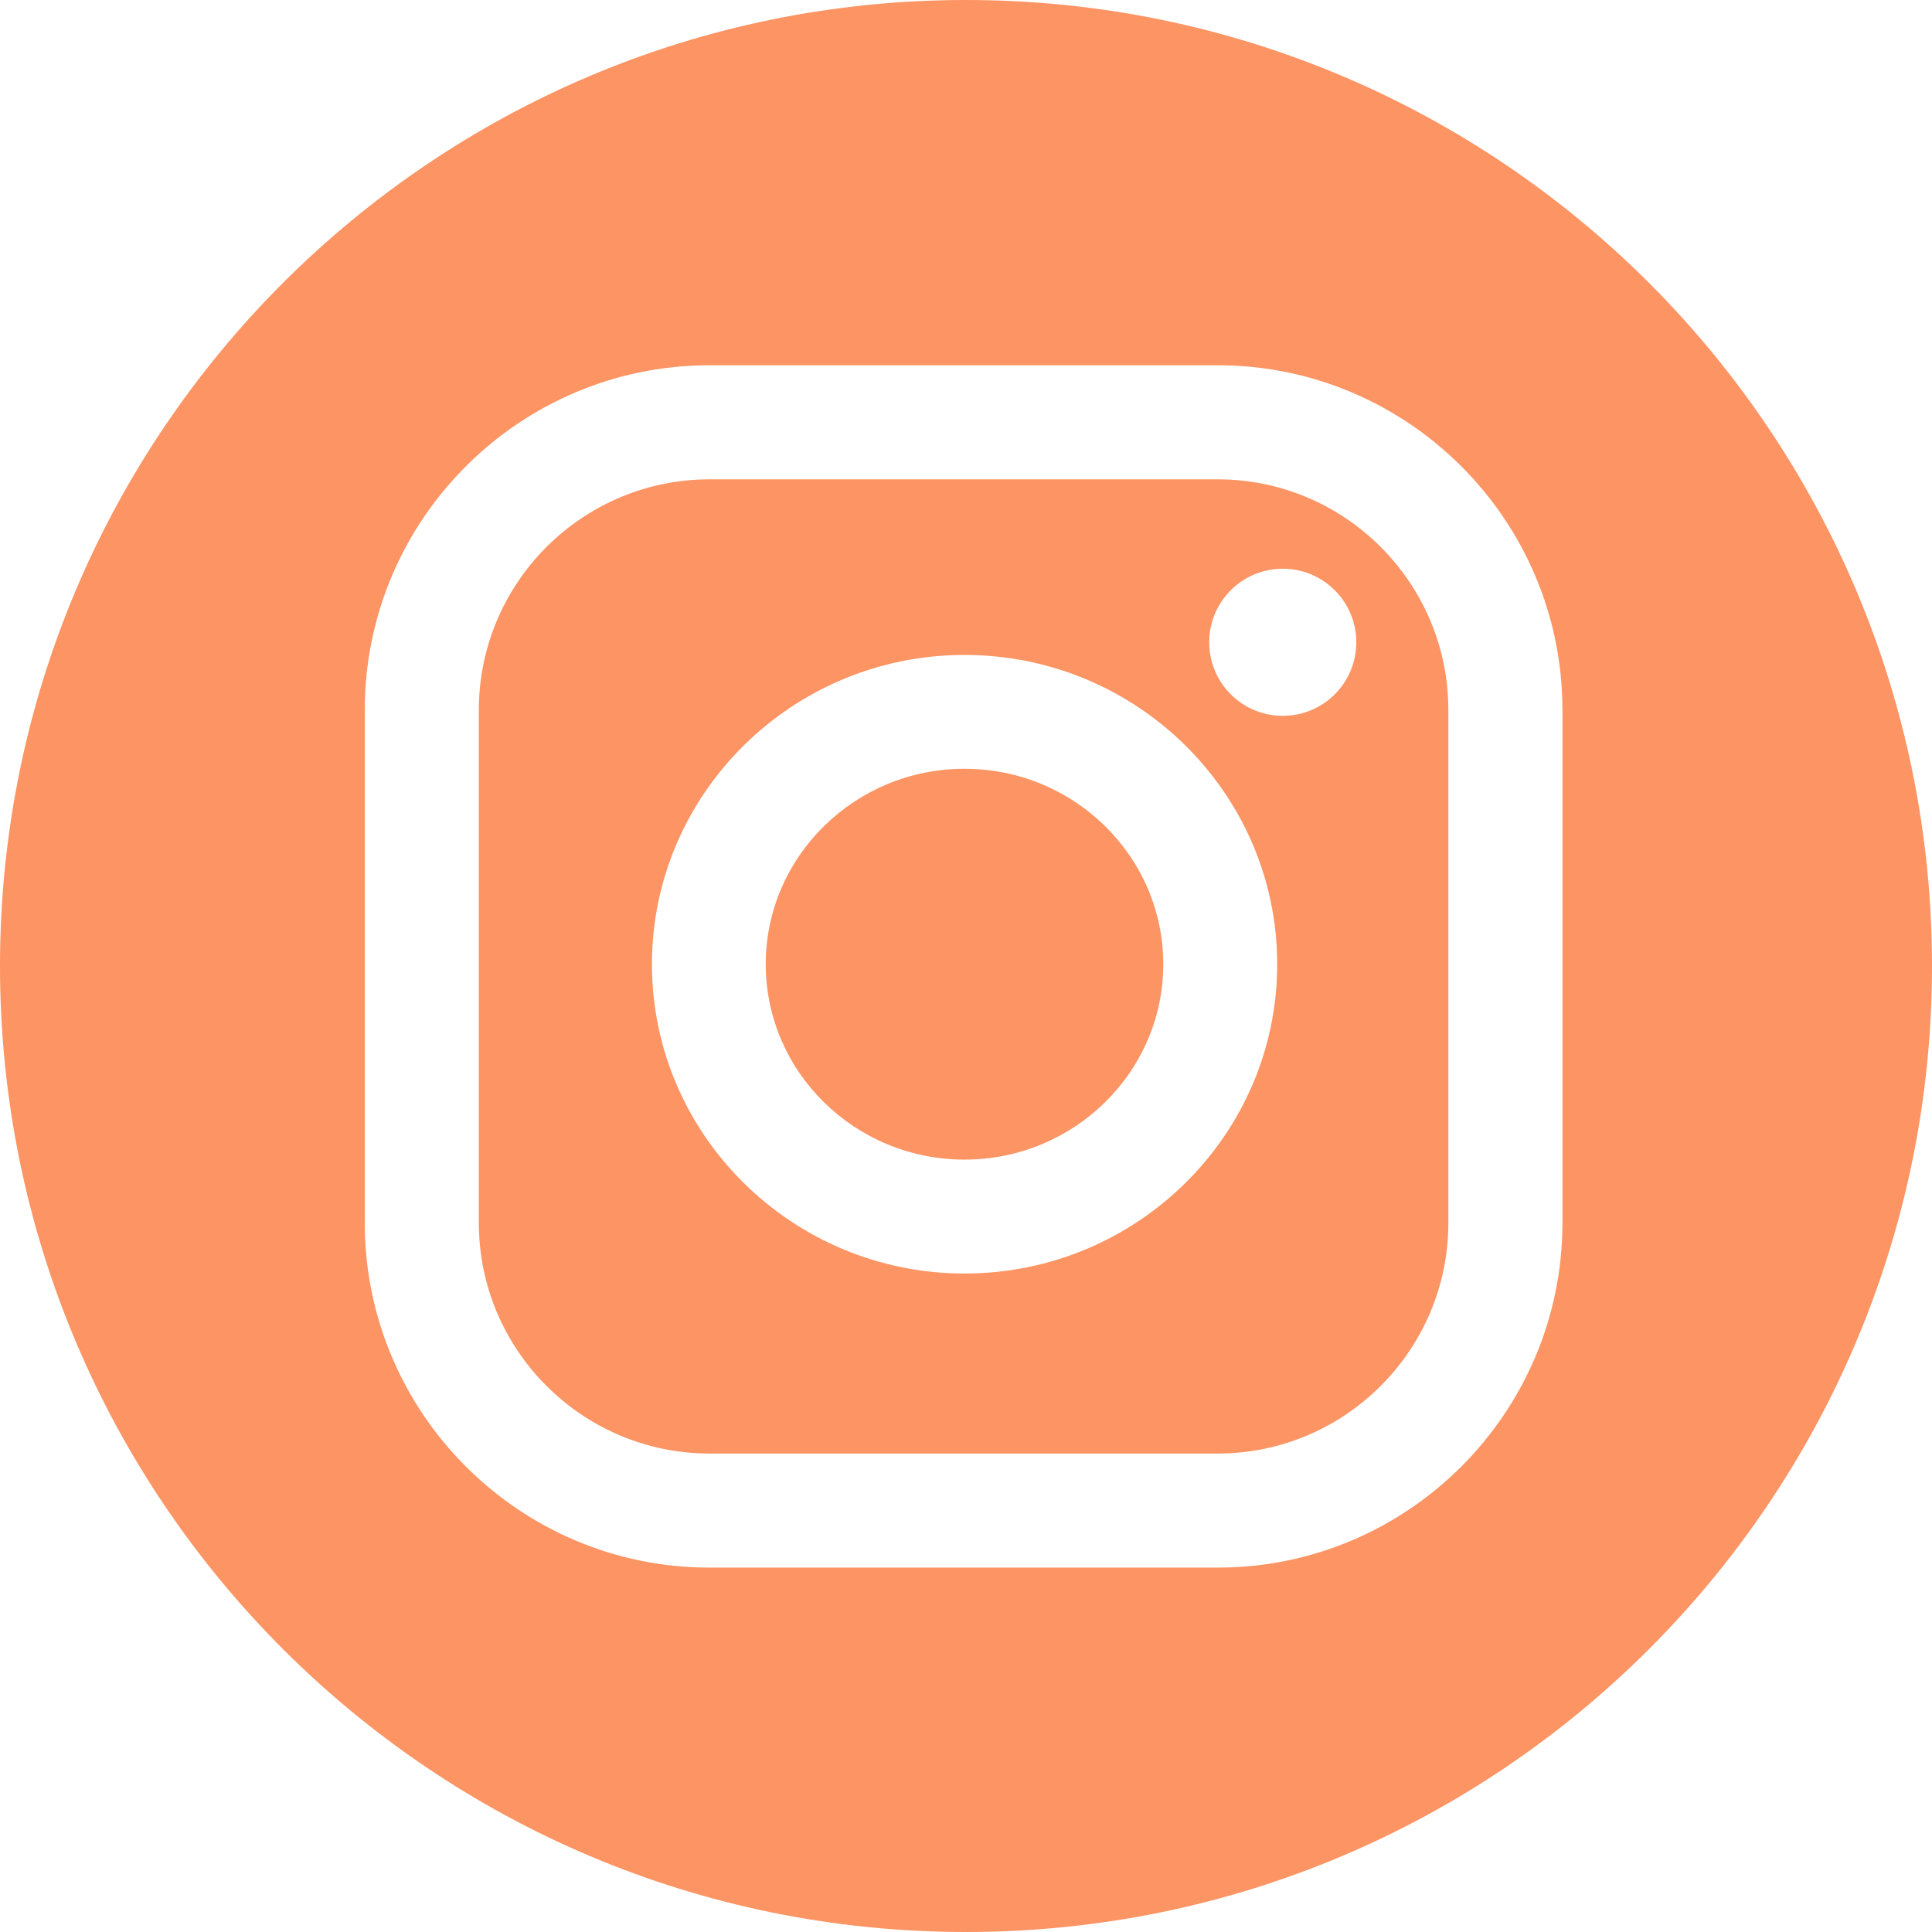 <?xml version="1.0" encoding="UTF-8"?> <svg xmlns="http://www.w3.org/2000/svg" width="120" height="120" viewBox="0 0 120 120" fill="none"> <path d="M75.634 29.773H44.068C36.169 29.773 29.742 36.2 29.742 44.099V75.955C29.742 83.854 36.169 90.281 44.068 90.281H75.634C83.533 90.281 89.96 83.854 89.96 75.955V44.099C89.96 36.2 83.533 29.773 75.634 29.773ZM59.911 79.101C49.204 79.101 40.493 70.483 40.493 59.89C40.493 49.297 49.205 40.679 59.911 40.679C70.617 40.679 79.329 49.297 79.329 59.89C79.329 70.483 70.619 79.101 59.911 79.101ZM79.675 44.462C77.151 44.462 75.106 42.417 75.106 39.893C75.106 37.37 77.151 35.324 79.675 35.324C82.198 35.324 84.244 37.37 84.244 39.893C84.244 42.417 82.198 44.462 79.675 44.462Z" fill="#FC9464"></path> <path d="M60 0C26.863 0 0 26.863 0 60C0 93.137 26.863 120 60 120C93.137 120 120 93.137 120 60C120 26.863 93.137 0 60 0ZM97.046 75.955C97.046 87.762 87.44 97.367 75.634 97.367H44.068C32.261 97.367 22.656 87.761 22.656 75.955V44.1C22.656 32.292 32.262 22.687 44.068 22.687H75.634C87.441 22.687 97.046 32.294 97.046 44.1V75.955Z" fill="#FC9464"></path> <path d="M59.908 47.75C53.1 47.75 47.562 53.195 47.562 59.888C47.562 66.582 53.1 72.026 59.908 72.026C66.715 72.026 72.253 66.582 72.253 59.888C72.253 53.195 66.715 47.75 59.908 47.75Z" fill="#FC9464"></path> </svg> 